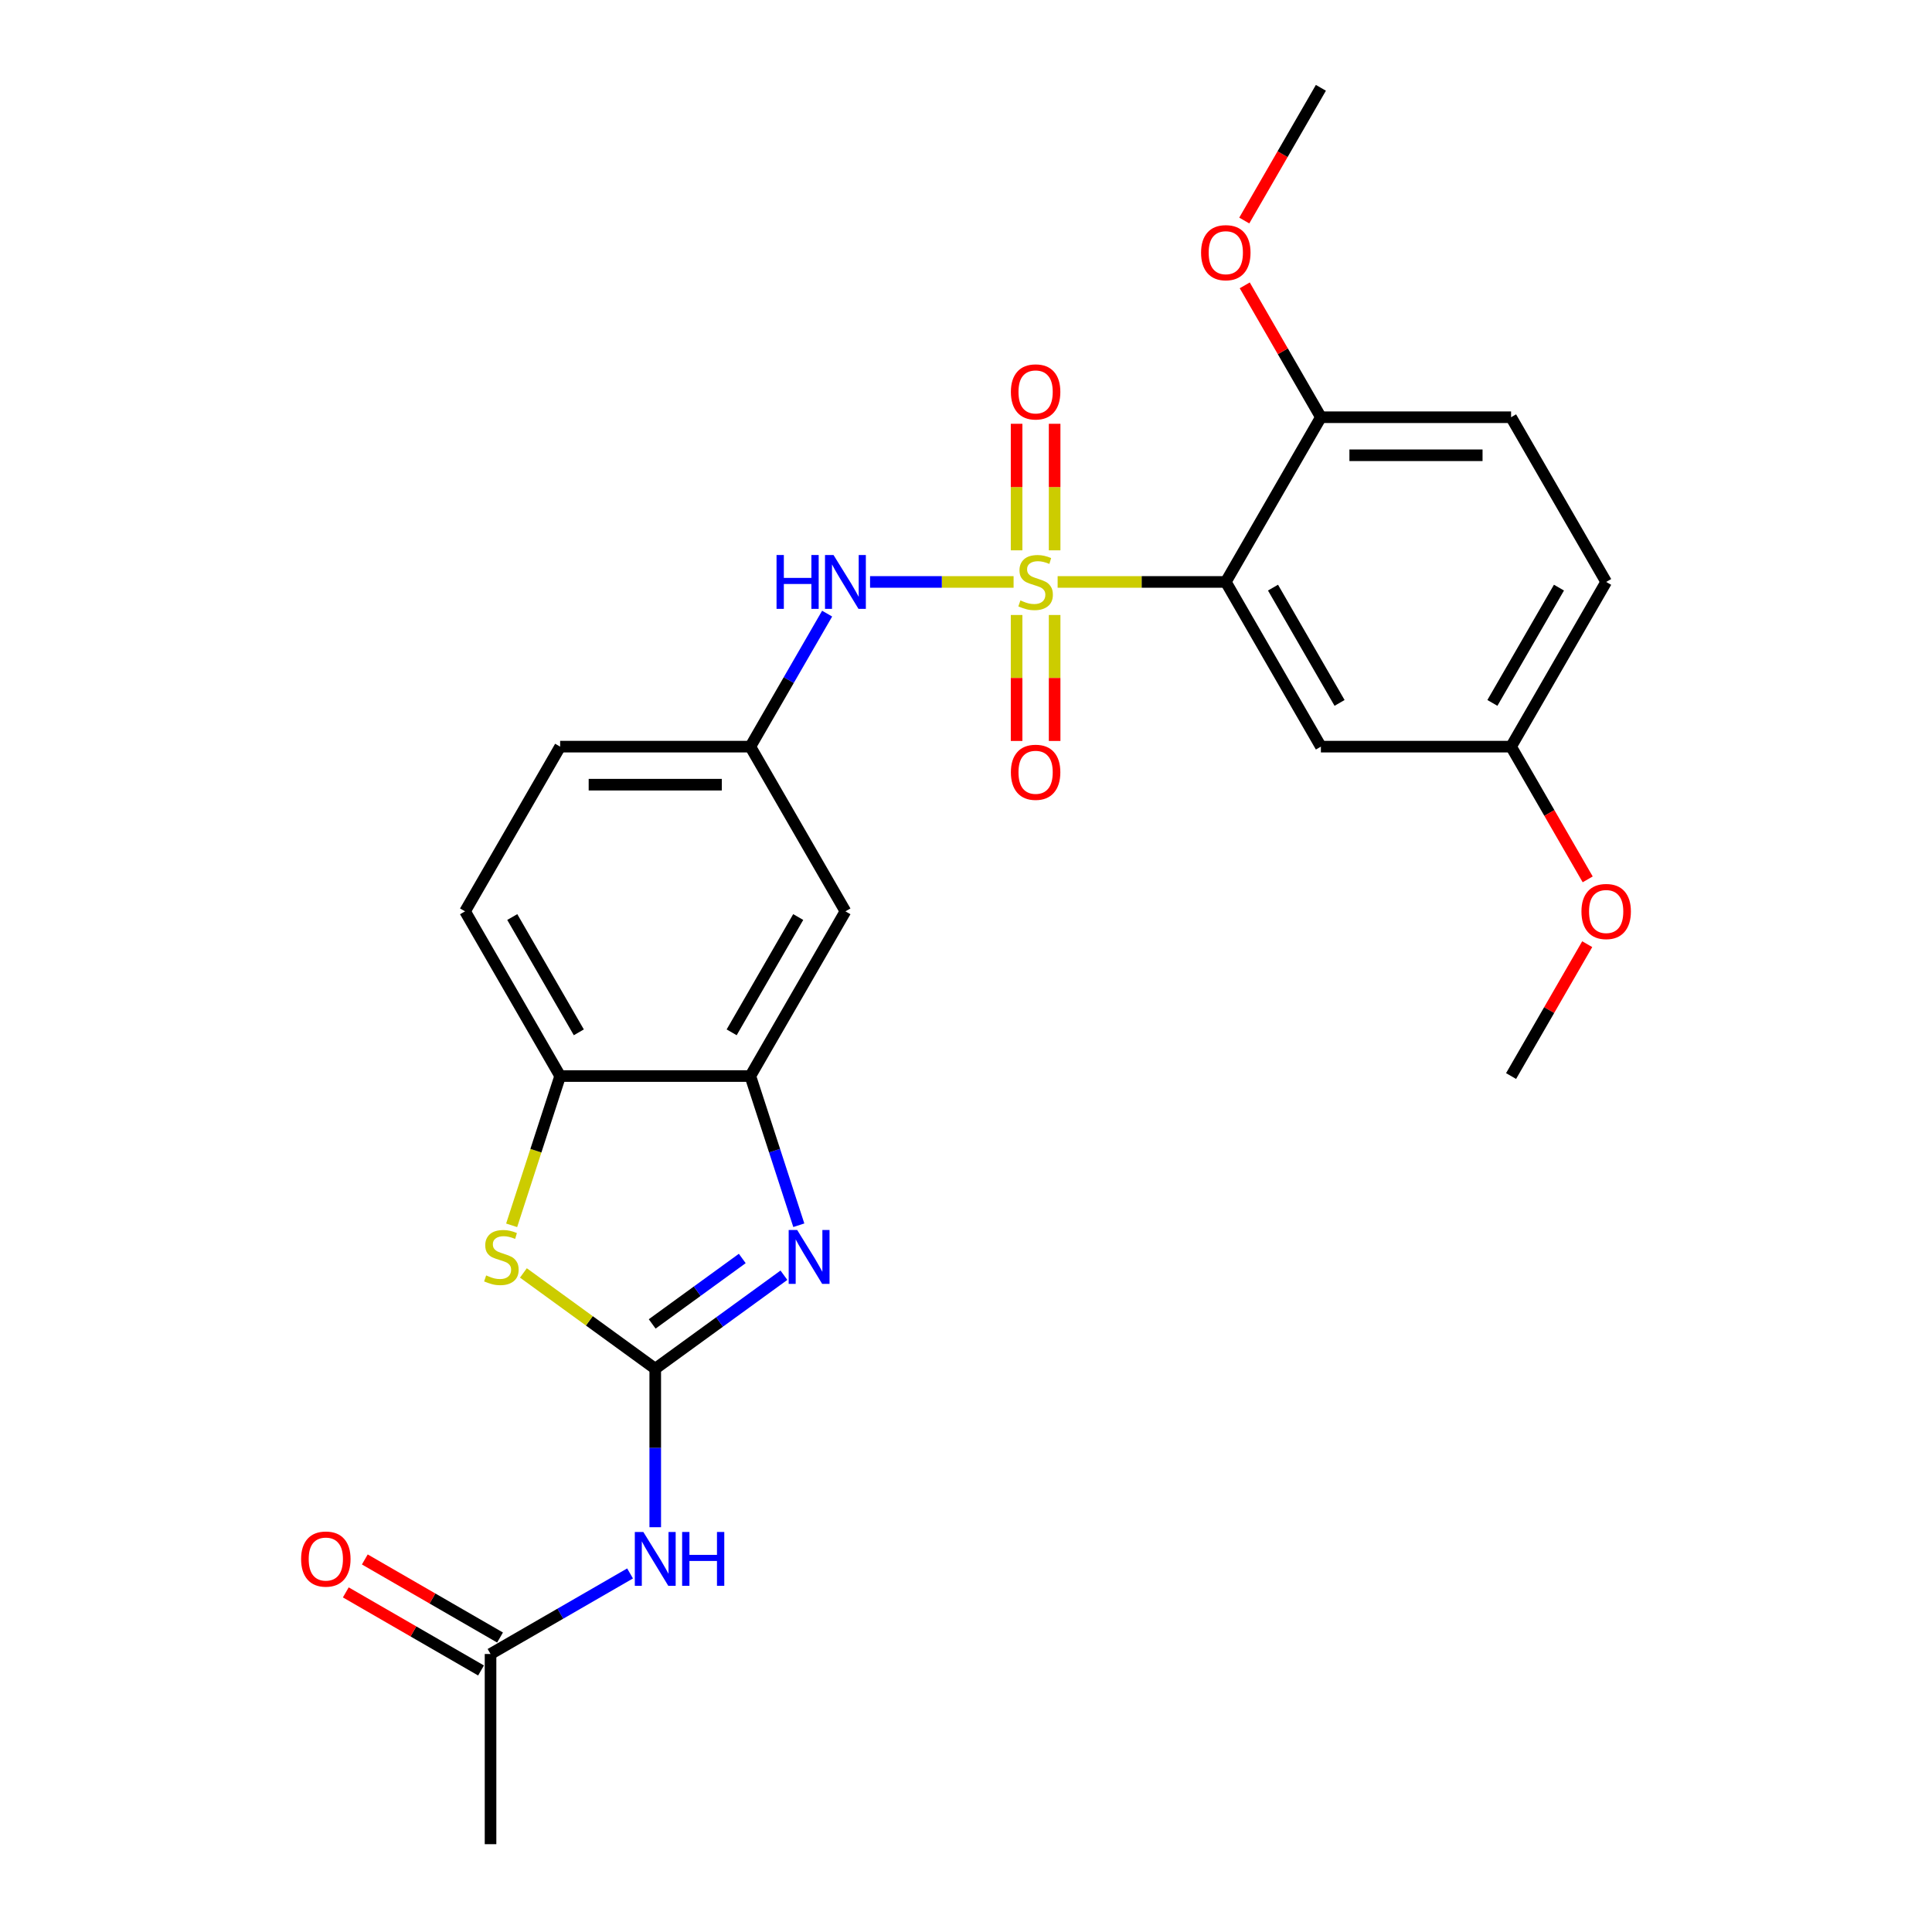 <?xml version='1.0' encoding='iso-8859-1'?>
<svg version='1.1' baseProfile='full'
              xmlns='http://www.w3.org/2000/svg'
                      xmlns:rdkit='http://www.rdkit.org/xml'
                      xmlns:xlink='http://www.w3.org/1999/xlink'
                  xml:space='preserve'
width='1000px' height='1000px' viewBox='0 0 1000 1000'>
<!-- END OF HEADER -->
<rect style='opacity:1.0;fill:#FFFFFF;stroke:none' width='1000' height='1000' x='0' y='0'> </rect>
<path class='bond-1' d='M 547.431,301.209 L 590.951,301.209' style='fill:none;fill-rule:evenodd;stroke:#CCCC00;stroke-width:6px;stroke-linecap:butt;stroke-linejoin:miter;stroke-opacity:1' />
<path class='bond-1' d='M 590.951,301.209 L 634.471,301.209' style='fill:none;fill-rule:evenodd;stroke:#000000;stroke-width:6px;stroke-linecap:butt;stroke-linejoin:miter;stroke-opacity:1' />
<path class='bond-6' d='M 524.632,301.209 L 487.486,301.209' style='fill:none;fill-rule:evenodd;stroke:#CCCC00;stroke-width:6px;stroke-linecap:butt;stroke-linejoin:miter;stroke-opacity:1' />
<path class='bond-6' d='M 487.486,301.209 L 450.34,301.209' style='fill:none;fill-rule:evenodd;stroke:#0000FF;stroke-width:6px;stroke-linecap:butt;stroke-linejoin:miter;stroke-opacity:1' />
<path class='bond-9' d='M 526.187,318.317 L 526.187,350.918' style='fill:none;fill-rule:evenodd;stroke:#CCCC00;stroke-width:6px;stroke-linecap:butt;stroke-linejoin:miter;stroke-opacity:1' />
<path class='bond-9' d='M 526.187,350.918 L 526.187,383.519' style='fill:none;fill-rule:evenodd;stroke:#FF0000;stroke-width:6px;stroke-linecap:butt;stroke-linejoin:miter;stroke-opacity:1' />
<path class='bond-9' d='M 545.875,318.317 L 545.875,350.918' style='fill:none;fill-rule:evenodd;stroke:#CCCC00;stroke-width:6px;stroke-linecap:butt;stroke-linejoin:miter;stroke-opacity:1' />
<path class='bond-9' d='M 545.875,350.918 L 545.875,383.519' style='fill:none;fill-rule:evenodd;stroke:#FF0000;stroke-width:6px;stroke-linecap:butt;stroke-linejoin:miter;stroke-opacity:1' />
<path class='bond-10' d='M 545.875,284.848 L 545.875,252.099' style='fill:none;fill-rule:evenodd;stroke:#CCCC00;stroke-width:6px;stroke-linecap:butt;stroke-linejoin:miter;stroke-opacity:1' />
<path class='bond-10' d='M 545.875,252.099 L 545.875,219.351' style='fill:none;fill-rule:evenodd;stroke:#FF0000;stroke-width:6px;stroke-linecap:butt;stroke-linejoin:miter;stroke-opacity:1' />
<path class='bond-10' d='M 526.187,284.848 L 526.187,252.099' style='fill:none;fill-rule:evenodd;stroke:#CCCC00;stroke-width:6px;stroke-linecap:butt;stroke-linejoin:miter;stroke-opacity:1' />
<path class='bond-10' d='M 526.187,252.099 L 526.187,219.351' style='fill:none;fill-rule:evenodd;stroke:#FF0000;stroke-width:6px;stroke-linecap:butt;stroke-linejoin:miter;stroke-opacity:1' />
<path class='bond-0' d='M 339.152,708.446 L 372.455,684.25' style='fill:none;fill-rule:evenodd;stroke:#000000;stroke-width:6px;stroke-linecap:butt;stroke-linejoin:miter;stroke-opacity:1' />
<path class='bond-0' d='M 372.455,684.25 L 405.758,660.054' style='fill:none;fill-rule:evenodd;stroke:#0000FF;stroke-width:6px;stroke-linecap:butt;stroke-linejoin:miter;stroke-opacity:1' />
<path class='bond-0' d='M 337.57,685.259 L 360.883,668.322' style='fill:none;fill-rule:evenodd;stroke:#000000;stroke-width:6px;stroke-linecap:butt;stroke-linejoin:miter;stroke-opacity:1' />
<path class='bond-0' d='M 360.883,668.322 L 384.195,651.385' style='fill:none;fill-rule:evenodd;stroke:#0000FF;stroke-width:6px;stroke-linecap:butt;stroke-linejoin:miter;stroke-opacity:1' />
<path class='bond-4' d='M 339.152,708.446 L 339.152,749.466' style='fill:none;fill-rule:evenodd;stroke:#000000;stroke-width:6px;stroke-linecap:butt;stroke-linejoin:miter;stroke-opacity:1' />
<path class='bond-4' d='M 339.152,749.466 L 339.152,790.486' style='fill:none;fill-rule:evenodd;stroke:#0000FF;stroke-width:6px;stroke-linecap:butt;stroke-linejoin:miter;stroke-opacity:1' />
<path class='bond-28' d='M 339.152,708.446 L 305.032,683.656' style='fill:none;fill-rule:evenodd;stroke:#000000;stroke-width:6px;stroke-linecap:butt;stroke-linejoin:miter;stroke-opacity:1' />
<path class='bond-28' d='M 305.032,683.656 L 270.912,658.867' style='fill:none;fill-rule:evenodd;stroke:#CCCC00;stroke-width:6px;stroke-linecap:butt;stroke-linejoin:miter;stroke-opacity:1' />
<path class='bond-8' d='M 634.471,301.209 L 683.691,386.46' style='fill:none;fill-rule:evenodd;stroke:#000000;stroke-width:6px;stroke-linecap:butt;stroke-linejoin:miter;stroke-opacity:1' />
<path class='bond-8' d='M 658.905,304.152 L 693.358,363.828' style='fill:none;fill-rule:evenodd;stroke:#000000;stroke-width:6px;stroke-linecap:butt;stroke-linejoin:miter;stroke-opacity:1' />
<path class='bond-13' d='M 634.471,301.209 L 683.691,215.957' style='fill:none;fill-rule:evenodd;stroke:#000000;stroke-width:6px;stroke-linecap:butt;stroke-linejoin:miter;stroke-opacity:1' />
<path class='bond-2' d='M 413.463,634.184 L 400.917,595.574' style='fill:none;fill-rule:evenodd;stroke:#0000FF;stroke-width:6px;stroke-linecap:butt;stroke-linejoin:miter;stroke-opacity:1' />
<path class='bond-2' d='M 400.917,595.574 L 388.372,556.963' style='fill:none;fill-rule:evenodd;stroke:#000000;stroke-width:6px;stroke-linecap:butt;stroke-linejoin:miter;stroke-opacity:1' />
<path class='bond-3' d='M 264.828,634.224 L 277.38,595.593' style='fill:none;fill-rule:evenodd;stroke:#CCCC00;stroke-width:6px;stroke-linecap:butt;stroke-linejoin:miter;stroke-opacity:1' />
<path class='bond-3' d='M 277.38,595.593 L 289.932,556.963' style='fill:none;fill-rule:evenodd;stroke:#000000;stroke-width:6px;stroke-linecap:butt;stroke-linejoin:miter;stroke-opacity:1' />
<path class='bond-12' d='M 326.118,814.411 L 290.009,835.258' style='fill:none;fill-rule:evenodd;stroke:#0000FF;stroke-width:6px;stroke-linecap:butt;stroke-linejoin:miter;stroke-opacity:1' />
<path class='bond-12' d='M 290.009,835.258 L 253.901,856.106' style='fill:none;fill-rule:evenodd;stroke:#000000;stroke-width:6px;stroke-linecap:butt;stroke-linejoin:miter;stroke-opacity:1' />
<path class='bond-5' d='M 388.372,556.963 L 437.592,471.711' style='fill:none;fill-rule:evenodd;stroke:#000000;stroke-width:6px;stroke-linecap:butt;stroke-linejoin:miter;stroke-opacity:1' />
<path class='bond-5' d='M 378.704,534.331 L 413.158,474.655' style='fill:none;fill-rule:evenodd;stroke:#000000;stroke-width:6px;stroke-linecap:butt;stroke-linejoin:miter;stroke-opacity:1' />
<path class='bond-27' d='M 388.372,556.963 L 289.932,556.963' style='fill:none;fill-rule:evenodd;stroke:#000000;stroke-width:6px;stroke-linecap:butt;stroke-linejoin:miter;stroke-opacity:1' />
<path class='bond-14' d='M 428.123,317.609 L 408.247,352.034' style='fill:none;fill-rule:evenodd;stroke:#0000FF;stroke-width:6px;stroke-linecap:butt;stroke-linejoin:miter;stroke-opacity:1' />
<path class='bond-14' d='M 408.247,352.034 L 388.372,386.46' style='fill:none;fill-rule:evenodd;stroke:#000000;stroke-width:6px;stroke-linecap:butt;stroke-linejoin:miter;stroke-opacity:1' />
<path class='bond-7' d='M 289.932,556.963 L 240.712,471.711' style='fill:none;fill-rule:evenodd;stroke:#000000;stroke-width:6px;stroke-linecap:butt;stroke-linejoin:miter;stroke-opacity:1' />
<path class='bond-7' d='M 299.599,534.331 L 265.145,474.655' style='fill:none;fill-rule:evenodd;stroke:#000000;stroke-width:6px;stroke-linecap:butt;stroke-linejoin:miter;stroke-opacity:1' />
<path class='bond-18' d='M 683.691,386.46 L 782.131,386.46' style='fill:none;fill-rule:evenodd;stroke:#000000;stroke-width:6px;stroke-linecap:butt;stroke-linejoin:miter;stroke-opacity:1' />
<path class='bond-11' d='M 437.592,471.711 L 388.372,386.46' style='fill:none;fill-rule:evenodd;stroke:#000000;stroke-width:6px;stroke-linecap:butt;stroke-linejoin:miter;stroke-opacity:1' />
<path class='bond-15' d='M 258.823,847.581 L 223.826,827.375' style='fill:none;fill-rule:evenodd;stroke:#000000;stroke-width:6px;stroke-linecap:butt;stroke-linejoin:miter;stroke-opacity:1' />
<path class='bond-15' d='M 223.826,827.375 L 188.829,807.17' style='fill:none;fill-rule:evenodd;stroke:#FF0000;stroke-width:6px;stroke-linecap:butt;stroke-linejoin:miter;stroke-opacity:1' />
<path class='bond-15' d='M 248.979,864.631 L 213.982,844.426' style='fill:none;fill-rule:evenodd;stroke:#000000;stroke-width:6px;stroke-linecap:butt;stroke-linejoin:miter;stroke-opacity:1' />
<path class='bond-15' d='M 213.982,844.426 L 178.985,824.22' style='fill:none;fill-rule:evenodd;stroke:#FF0000;stroke-width:6px;stroke-linecap:butt;stroke-linejoin:miter;stroke-opacity:1' />
<path class='bond-23' d='M 253.901,856.106 L 253.901,954.545' style='fill:none;fill-rule:evenodd;stroke:#000000;stroke-width:6px;stroke-linecap:butt;stroke-linejoin:miter;stroke-opacity:1' />
<path class='bond-17' d='M 683.691,215.957 L 782.131,215.957' style='fill:none;fill-rule:evenodd;stroke:#000000;stroke-width:6px;stroke-linecap:butt;stroke-linejoin:miter;stroke-opacity:1' />
<path class='bond-17' d='M 698.457,235.645 L 767.365,235.645' style='fill:none;fill-rule:evenodd;stroke:#000000;stroke-width:6px;stroke-linecap:butt;stroke-linejoin:miter;stroke-opacity:1' />
<path class='bond-21' d='M 683.691,215.957 L 663.986,181.827' style='fill:none;fill-rule:evenodd;stroke:#000000;stroke-width:6px;stroke-linecap:butt;stroke-linejoin:miter;stroke-opacity:1' />
<path class='bond-21' d='M 663.986,181.827 L 644.281,147.697' style='fill:none;fill-rule:evenodd;stroke:#FF0000;stroke-width:6px;stroke-linecap:butt;stroke-linejoin:miter;stroke-opacity:1' />
<path class='bond-19' d='M 388.372,386.46 L 289.932,386.46' style='fill:none;fill-rule:evenodd;stroke:#000000;stroke-width:6px;stroke-linecap:butt;stroke-linejoin:miter;stroke-opacity:1' />
<path class='bond-19' d='M 373.606,406.148 L 304.698,406.148' style='fill:none;fill-rule:evenodd;stroke:#000000;stroke-width:6px;stroke-linecap:butt;stroke-linejoin:miter;stroke-opacity:1' />
<path class='bond-16' d='M 240.712,471.711 L 289.932,386.46' style='fill:none;fill-rule:evenodd;stroke:#000000;stroke-width:6px;stroke-linecap:butt;stroke-linejoin:miter;stroke-opacity:1' />
<path class='bond-20' d='M 782.131,215.957 L 831.351,301.209' style='fill:none;fill-rule:evenodd;stroke:#000000;stroke-width:6px;stroke-linecap:butt;stroke-linejoin:miter;stroke-opacity:1' />
<path class='bond-22' d='M 782.131,386.46 L 801.961,420.807' style='fill:none;fill-rule:evenodd;stroke:#000000;stroke-width:6px;stroke-linecap:butt;stroke-linejoin:miter;stroke-opacity:1' />
<path class='bond-22' d='M 801.961,420.807 L 821.791,455.154' style='fill:none;fill-rule:evenodd;stroke:#FF0000;stroke-width:6px;stroke-linecap:butt;stroke-linejoin:miter;stroke-opacity:1' />
<path class='bond-26' d='M 782.131,386.46 L 831.351,301.209' style='fill:none;fill-rule:evenodd;stroke:#000000;stroke-width:6px;stroke-linecap:butt;stroke-linejoin:miter;stroke-opacity:1' />
<path class='bond-26' d='M 772.464,363.828 L 806.918,304.152' style='fill:none;fill-rule:evenodd;stroke:#000000;stroke-width:6px;stroke-linecap:butt;stroke-linejoin:miter;stroke-opacity:1' />
<path class='bond-24' d='M 644.031,114.148 L 663.861,79.801' style='fill:none;fill-rule:evenodd;stroke:#FF0000;stroke-width:6px;stroke-linecap:butt;stroke-linejoin:miter;stroke-opacity:1' />
<path class='bond-24' d='M 663.861,79.801 L 683.691,45.455' style='fill:none;fill-rule:evenodd;stroke:#000000;stroke-width:6px;stroke-linecap:butt;stroke-linejoin:miter;stroke-opacity:1' />
<path class='bond-25' d='M 821.541,488.702 L 801.836,522.832' style='fill:none;fill-rule:evenodd;stroke:#FF0000;stroke-width:6px;stroke-linecap:butt;stroke-linejoin:miter;stroke-opacity:1' />
<path class='bond-25' d='M 801.836,522.832 L 782.131,556.963' style='fill:none;fill-rule:evenodd;stroke:#000000;stroke-width:6px;stroke-linecap:butt;stroke-linejoin:miter;stroke-opacity:1' />
<path  class='atom-0' d='M 528.156 310.777
Q 528.471 310.895, 529.771 311.446
Q 531.07 311.998, 532.488 312.352
Q 533.945 312.667, 535.362 312.667
Q 538 312.667, 539.536 311.407
Q 541.072 310.108, 541.072 307.863
Q 541.072 306.327, 540.284 305.382
Q 539.536 304.437, 538.355 303.926
Q 537.173 303.414, 535.205 302.823
Q 532.724 302.075, 531.228 301.366
Q 529.771 300.657, 528.708 299.161
Q 527.684 297.665, 527.684 295.145
Q 527.684 291.64, 530.046 289.475
Q 532.448 287.309, 537.173 287.309
Q 540.402 287.309, 544.064 288.845
L 543.159 291.877
Q 539.812 290.498, 537.291 290.498
Q 534.575 290.498, 533.078 291.64
Q 531.582 292.743, 531.621 294.672
Q 531.621 296.169, 532.37 297.074
Q 533.157 297.98, 534.26 298.492
Q 535.401 299.004, 537.291 299.594
Q 539.812 300.382, 541.308 301.169
Q 542.804 301.957, 543.867 303.571
Q 544.97 305.146, 544.97 307.863
Q 544.97 311.722, 542.371 313.809
Q 539.812 315.856, 535.52 315.856
Q 533.039 315.856, 531.149 315.305
Q 529.298 314.793, 527.093 313.888
L 528.156 310.777
' fill='#CCCC00'/>
<path  class='atom-3' d='M 412.629 636.645
L 421.764 651.411
Q 422.67 652.868, 424.127 655.507
Q 425.584 658.145, 425.662 658.302
L 425.662 636.645
L 429.364 636.645
L 429.364 664.524
L 425.544 664.524
L 415.74 648.379
Q 414.598 646.489, 413.377 644.324
Q 412.196 642.158, 411.841 641.489
L 411.841 664.524
L 408.219 664.524
L 408.219 636.645
L 412.629 636.645
' fill='#0000FF'/>
<path  class='atom-4' d='M 251.637 660.153
Q 251.952 660.271, 253.252 660.822
Q 254.551 661.374, 255.969 661.728
Q 257.425 662.043, 258.843 662.043
Q 261.481 662.043, 263.017 660.783
Q 264.553 659.483, 264.553 657.239
Q 264.553 655.703, 263.765 654.758
Q 263.017 653.813, 261.836 653.301
Q 260.654 652.79, 258.686 652.199
Q 256.205 651.451, 254.709 650.742
Q 253.252 650.033, 252.188 648.537
Q 251.165 647.041, 251.165 644.521
Q 251.165 641.016, 253.527 638.85
Q 255.929 636.685, 260.654 636.685
Q 263.883 636.685, 267.545 638.22
L 266.639 641.252
Q 263.293 639.874, 260.772 639.874
Q 258.056 639.874, 256.559 641.016
Q 255.063 642.119, 255.102 644.048
Q 255.102 645.544, 255.85 646.45
Q 256.638 647.356, 257.74 647.868
Q 258.882 648.379, 260.772 648.97
Q 263.293 649.758, 264.789 650.545
Q 266.285 651.333, 267.348 652.947
Q 268.451 654.522, 268.451 657.239
Q 268.451 661.098, 265.852 663.185
Q 263.293 665.232, 259.001 665.232
Q 256.52 665.232, 254.63 664.681
Q 252.779 664.169, 250.574 663.264
L 251.637 660.153
' fill='#CCCC00'/>
<path  class='atom-5' d='M 332.99 792.947
L 342.125 807.713
Q 343.03 809.17, 344.487 811.808
Q 345.944 814.446, 346.023 814.603
L 346.023 792.947
L 349.724 792.947
L 349.724 820.825
L 345.905 820.825
L 336.1 804.681
Q 334.958 802.791, 333.738 800.625
Q 332.556 798.459, 332.202 797.79
L 332.202 820.825
L 328.579 820.825
L 328.579 792.947
L 332.99 792.947
' fill='#0000FF'/>
<path  class='atom-5' d='M 353.071 792.947
L 356.851 792.947
L 356.851 804.799
L 371.105 804.799
L 371.105 792.947
L 374.886 792.947
L 374.886 820.825
L 371.105 820.825
L 371.105 807.949
L 356.851 807.949
L 356.851 820.825
L 353.071 820.825
L 353.071 792.947
' fill='#0000FF'/>
<path  class='atom-7' d='M 401.937 287.27
L 405.717 287.27
L 405.717 299.122
L 419.971 299.122
L 419.971 287.27
L 423.751 287.27
L 423.751 315.148
L 419.971 315.148
L 419.971 302.272
L 405.717 302.272
L 405.717 315.148
L 401.937 315.148
L 401.937 287.27
' fill='#0000FF'/>
<path  class='atom-7' d='M 431.429 287.27
L 440.565 302.036
Q 441.47 303.492, 442.927 306.131
Q 444.384 308.769, 444.463 308.926
L 444.463 287.27
L 448.164 287.27
L 448.164 315.148
L 444.345 315.148
L 434.54 299.004
Q 433.398 297.114, 432.177 294.948
Q 430.996 292.782, 430.642 292.113
L 430.642 315.148
L 427.019 315.148
L 427.019 287.27
L 431.429 287.27
' fill='#0000FF'/>
<path  class='atom-10' d='M 523.234 399.727
Q 523.234 393.033, 526.542 389.293
Q 529.849 385.552, 536.031 385.552
Q 542.213 385.552, 545.521 389.293
Q 548.829 393.033, 548.829 399.727
Q 548.829 406.5, 545.482 410.359
Q 542.135 414.178, 536.031 414.178
Q 529.889 414.178, 526.542 410.359
Q 523.234 406.539, 523.234 399.727
M 536.031 411.028
Q 540.284 411.028, 542.568 408.193
Q 544.891 405.319, 544.891 399.727
Q 544.891 394.254, 542.568 391.498
Q 540.284 388.702, 536.031 388.702
Q 531.779 388.702, 529.456 391.458
Q 527.172 394.215, 527.172 399.727
Q 527.172 405.358, 529.456 408.193
Q 531.779 411.028, 536.031 411.028
' fill='#FF0000'/>
<path  class='atom-11' d='M 523.234 202.848
Q 523.234 196.154, 526.542 192.413
Q 529.849 188.672, 536.031 188.672
Q 542.213 188.672, 545.521 192.413
Q 548.829 196.154, 548.829 202.848
Q 548.829 209.62, 545.482 213.479
Q 542.135 217.299, 536.031 217.299
Q 529.889 217.299, 526.542 213.479
Q 523.234 209.66, 523.234 202.848
M 536.031 214.148
Q 540.284 214.148, 542.568 211.313
Q 544.891 208.439, 544.891 202.848
Q 544.891 197.374, 542.568 194.618
Q 540.284 191.822, 536.031 191.822
Q 531.779 191.822, 529.456 194.579
Q 527.172 197.335, 527.172 202.848
Q 527.172 208.478, 529.456 211.313
Q 531.779 214.148, 536.031 214.148
' fill='#FF0000'/>
<path  class='atom-16' d='M 155.852 806.965
Q 155.852 800.271, 159.16 796.53
Q 162.467 792.789, 168.649 792.789
Q 174.831 792.789, 178.139 796.53
Q 181.446 800.271, 181.446 806.965
Q 181.446 813.737, 178.099 817.596
Q 174.752 821.415, 168.649 821.415
Q 162.507 821.415, 159.16 817.596
Q 155.852 813.777, 155.852 806.965
M 168.649 818.265
Q 172.902 818.265, 175.186 815.43
Q 177.509 812.556, 177.509 806.965
Q 177.509 801.491, 175.186 798.735
Q 172.902 795.939, 168.649 795.939
Q 164.397 795.939, 162.073 798.696
Q 159.79 801.452, 159.79 806.965
Q 159.79 812.595, 162.073 815.43
Q 164.397 818.265, 168.649 818.265
' fill='#FF0000'/>
<path  class='atom-22' d='M 621.674 130.785
Q 621.674 124.091, 624.982 120.35
Q 628.289 116.609, 634.471 116.609
Q 640.653 116.609, 643.961 120.35
Q 647.268 124.091, 647.268 130.785
Q 647.268 137.557, 643.921 141.416
Q 640.575 145.236, 634.471 145.236
Q 628.329 145.236, 624.982 141.416
Q 621.674 137.597, 621.674 130.785
M 634.471 142.086
Q 638.724 142.086, 641.008 139.25
Q 643.331 136.376, 643.331 130.785
Q 643.331 125.311, 641.008 122.555
Q 638.724 119.759, 634.471 119.759
Q 630.219 119.759, 627.895 122.516
Q 625.612 125.272, 625.612 130.785
Q 625.612 136.415, 627.895 139.25
Q 630.219 142.086, 634.471 142.086
' fill='#FF0000'/>
<path  class='atom-23' d='M 818.554 471.79
Q 818.554 465.096, 821.861 461.355
Q 825.169 457.615, 831.351 457.615
Q 837.533 457.615, 840.84 461.355
Q 844.148 465.096, 844.148 471.79
Q 844.148 478.563, 840.801 482.422
Q 837.454 486.241, 831.351 486.241
Q 825.208 486.241, 821.861 482.422
Q 818.554 478.602, 818.554 471.79
M 831.351 483.091
Q 835.603 483.091, 837.887 480.256
Q 840.21 477.381, 840.21 471.79
Q 840.21 466.317, 837.887 463.561
Q 835.603 460.765, 831.351 460.765
Q 827.098 460.765, 824.775 463.521
Q 822.491 466.277, 822.491 471.79
Q 822.491 477.421, 824.775 480.256
Q 827.098 483.091, 831.351 483.091
' fill='#FF0000'/>
</svg>
